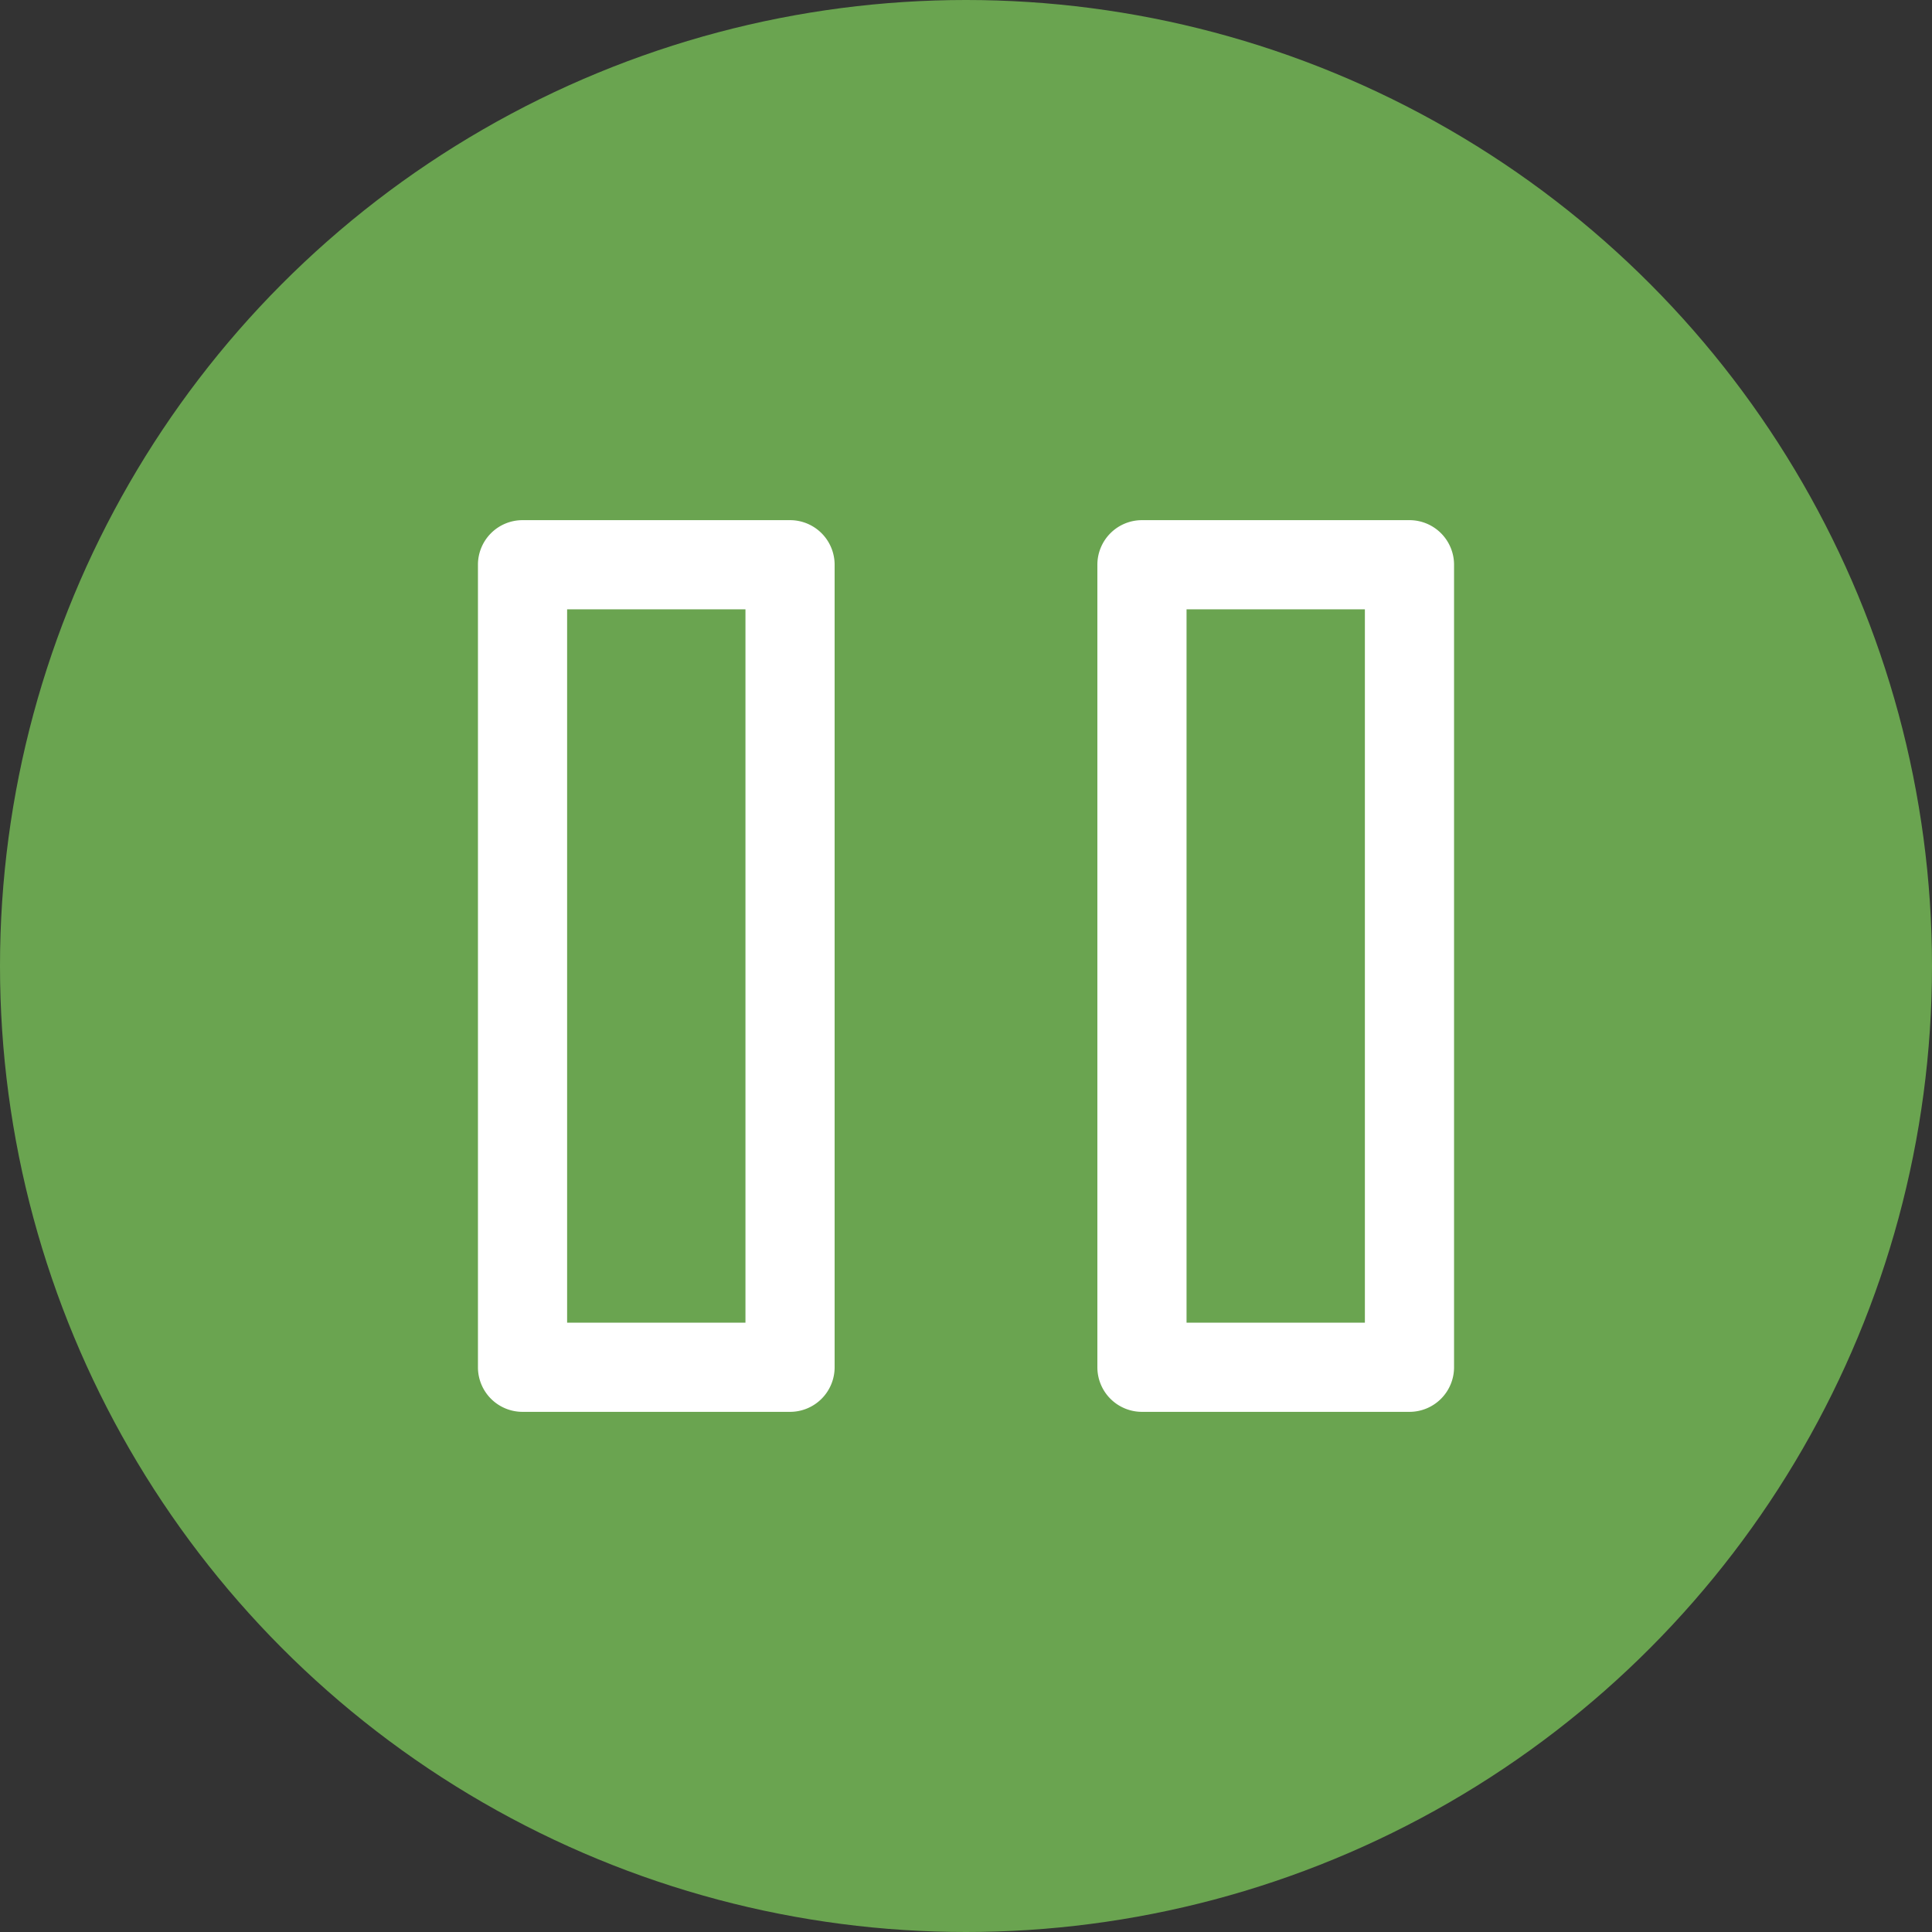 <svg data-name="Layer 1" xmlns="http://www.w3.org/2000/svg" viewBox="0 0 65 65"><rect x="0" y="0" width="65" height="65" fill="#333333" stroke="none"/><circle cx="32.5" cy="32.5" r="32.5" fill="#6aa450"/><path d="M26.58 17.5h-9a1.5 1.5 0 00-1.5 1.5v27a1.5 1.5 0 001.5 1.5h9a1.5 1.5 0 001.5-1.5V19a1.5 1.5 0 00-1.5-1.5zm-1.5 27h-6v-24h6zm22.34-27h-9a1.5 1.5 0 00-1.5 1.5v27a1.5 1.5 0 001.5 1.5h9a1.5 1.5 0 001.5-1.5V19a1.5 1.5 0 00-1.5-1.5zm-1.5 27h-6v-24h6z" fill="#fff"/></svg>